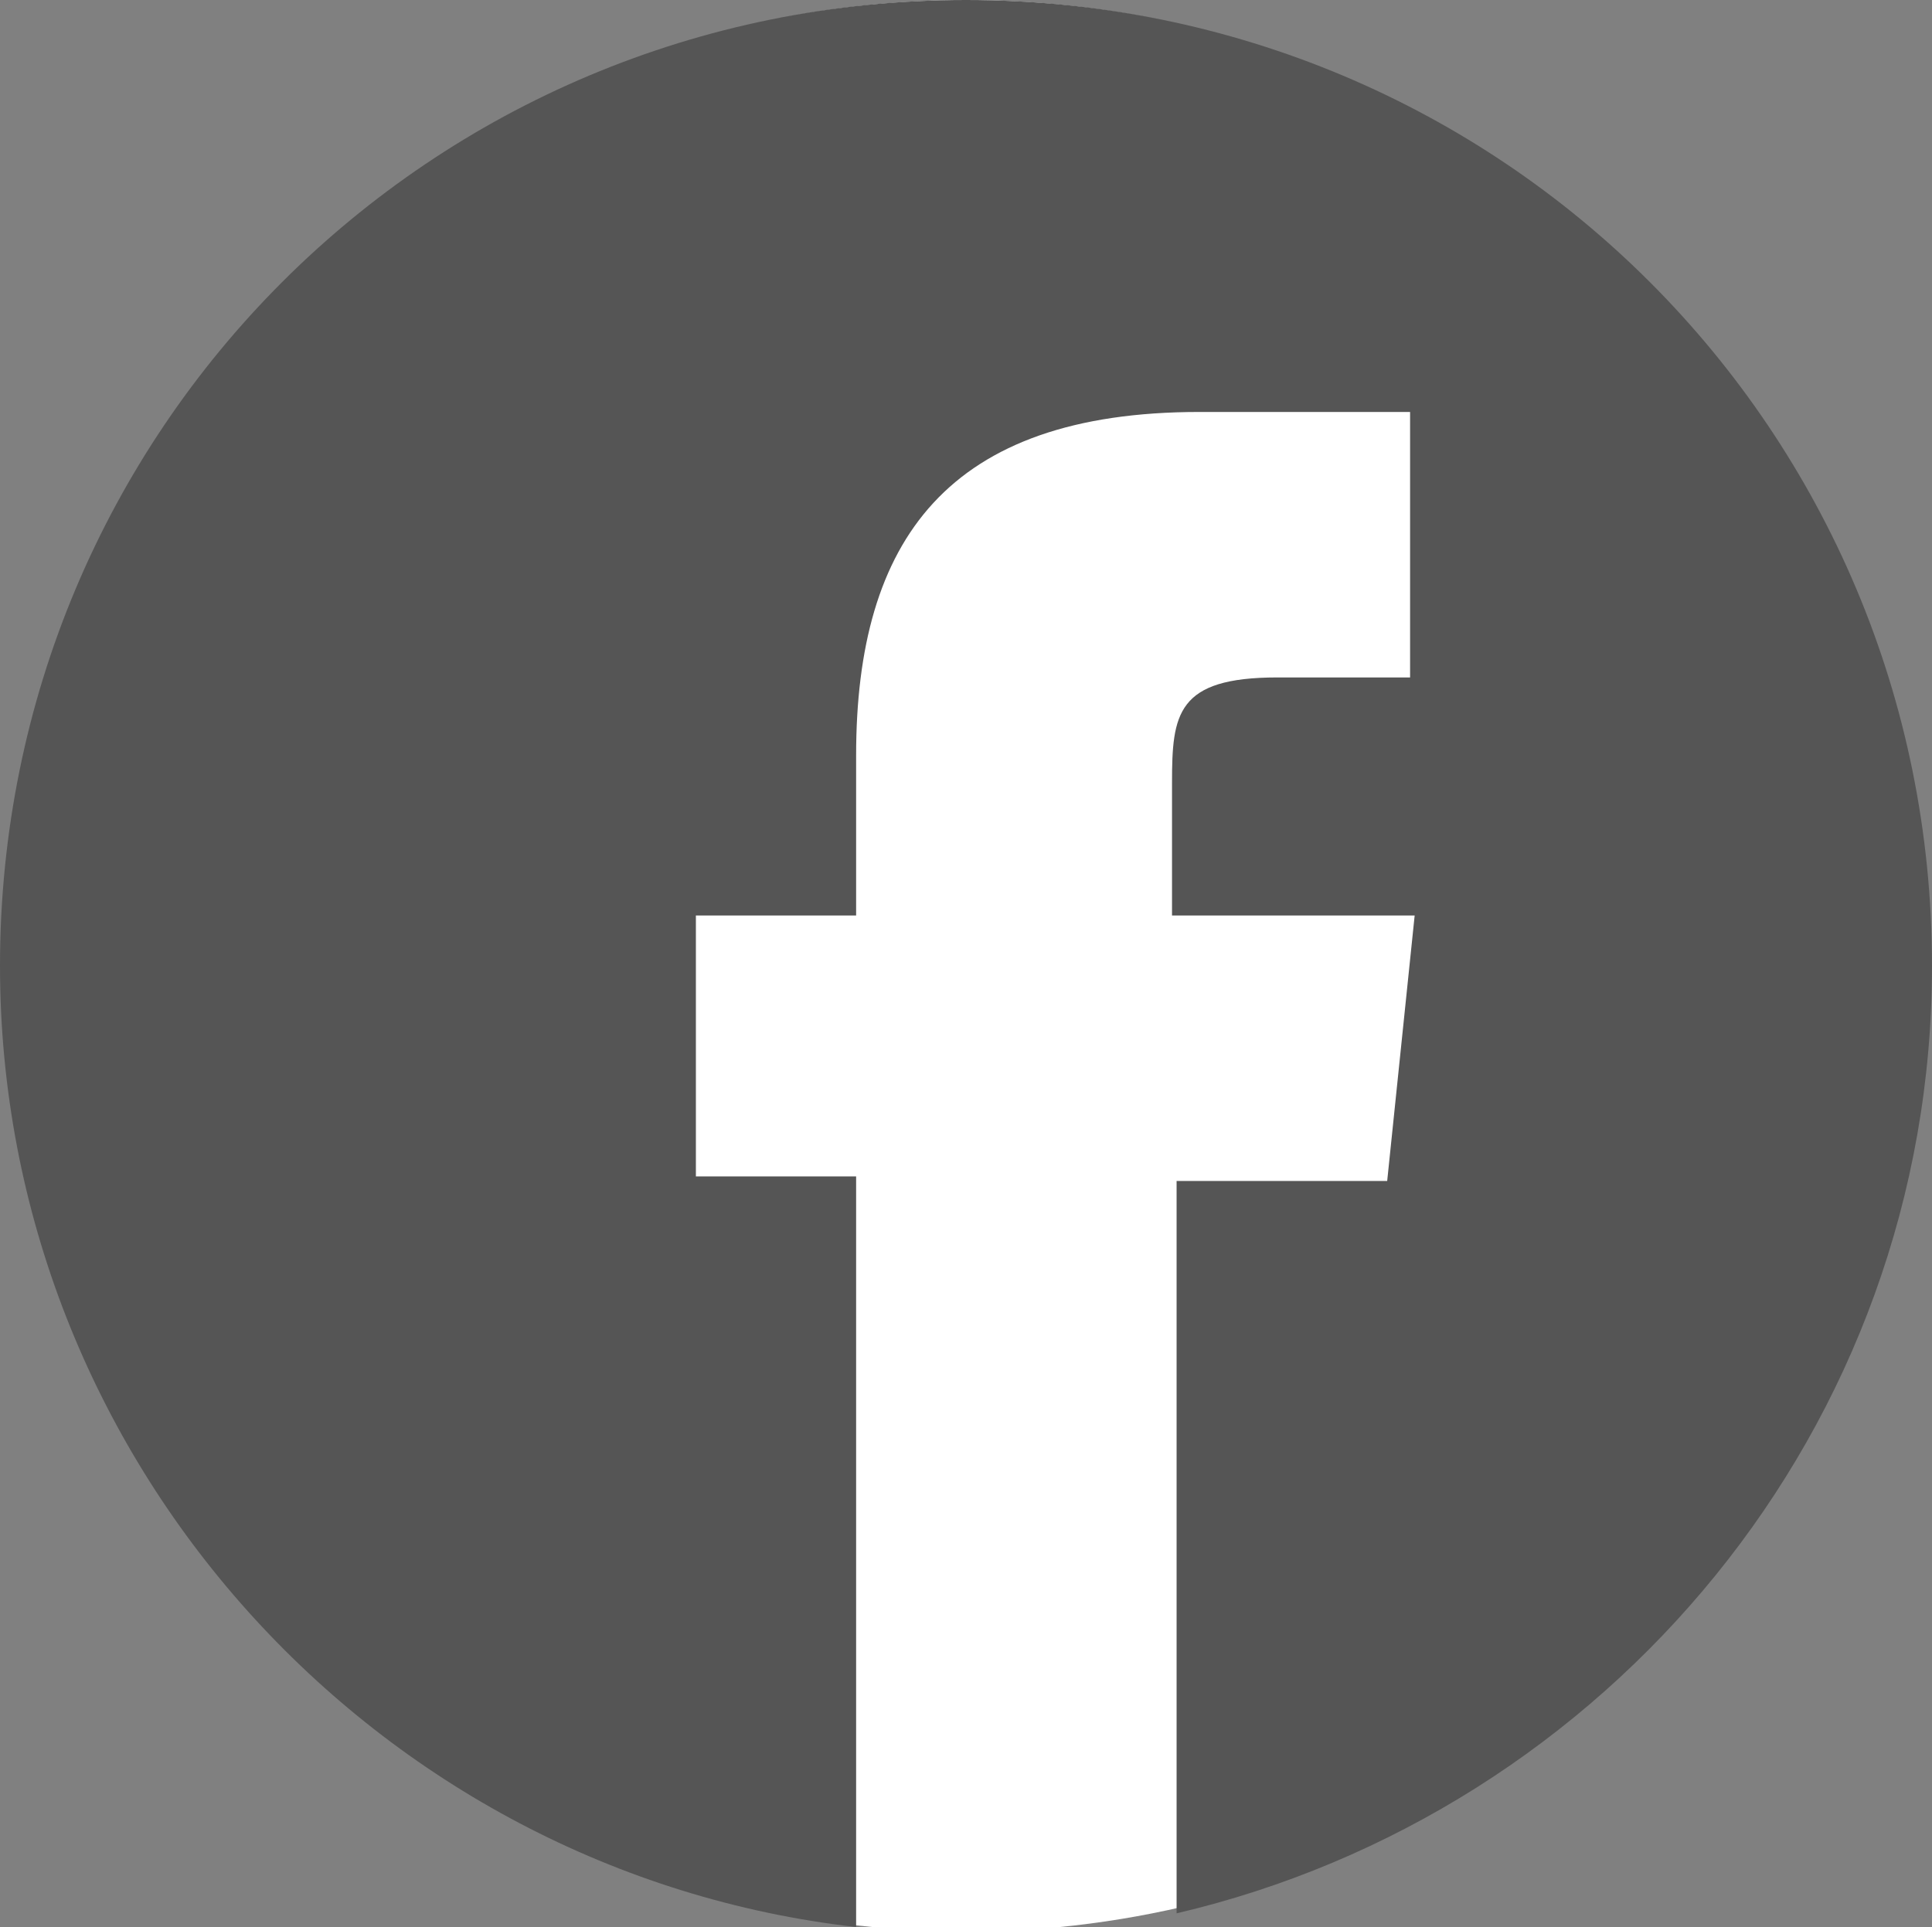 <?xml version="1.0" encoding="utf-8"?>
<!-- Generator: Adobe Illustrator 19.0.1, SVG Export Plug-In . SVG Version: 6.00 Build 0)  -->
<svg version="1.1" id="Camada_1" xmlns="http://www.w3.org/2000/svg" xmlns:xlink="http://www.w3.org/1999/xlink" x="0px" y="0px"
	 viewBox="-284 375.9 42.2 42.1" style="enable-background:new -284 375.9 42.2 42.1;" xml:space="preserve">
<rect x="-284" y="375.9" width="42.2" height="42.1" fill="#808080" stroke="none"/>
<style type="text/css">
	.st0{fill:#FFFFFF;}
	.st1{fill:#555555;}
</style>
<g>
	<ellipse class="st0" cx="-262.9" cy="397" rx="21" ry="21.1"/>
	<g>
		<path class="st1" d="M-241.8,397c0-11.7-9.4-21.1-21.1-21.1c-11.7,0-21.1,9.4-21.1,21.1c0,10.8,8.2,19.8,18.7,21v-16.4h-3.5v-5.7
			h3.5v-3.5c0-4.7,2-7.5,7.5-7.5h4.6v5.8h-2.9c-2.2,0-2.3,0.8-2.3,2.3v2.9h5.3l-0.6,5.8h-4.6v16C-248.9,415.5-241.8,407.1-241.8,397
			z"/>
	</g>
</g>
</svg>
